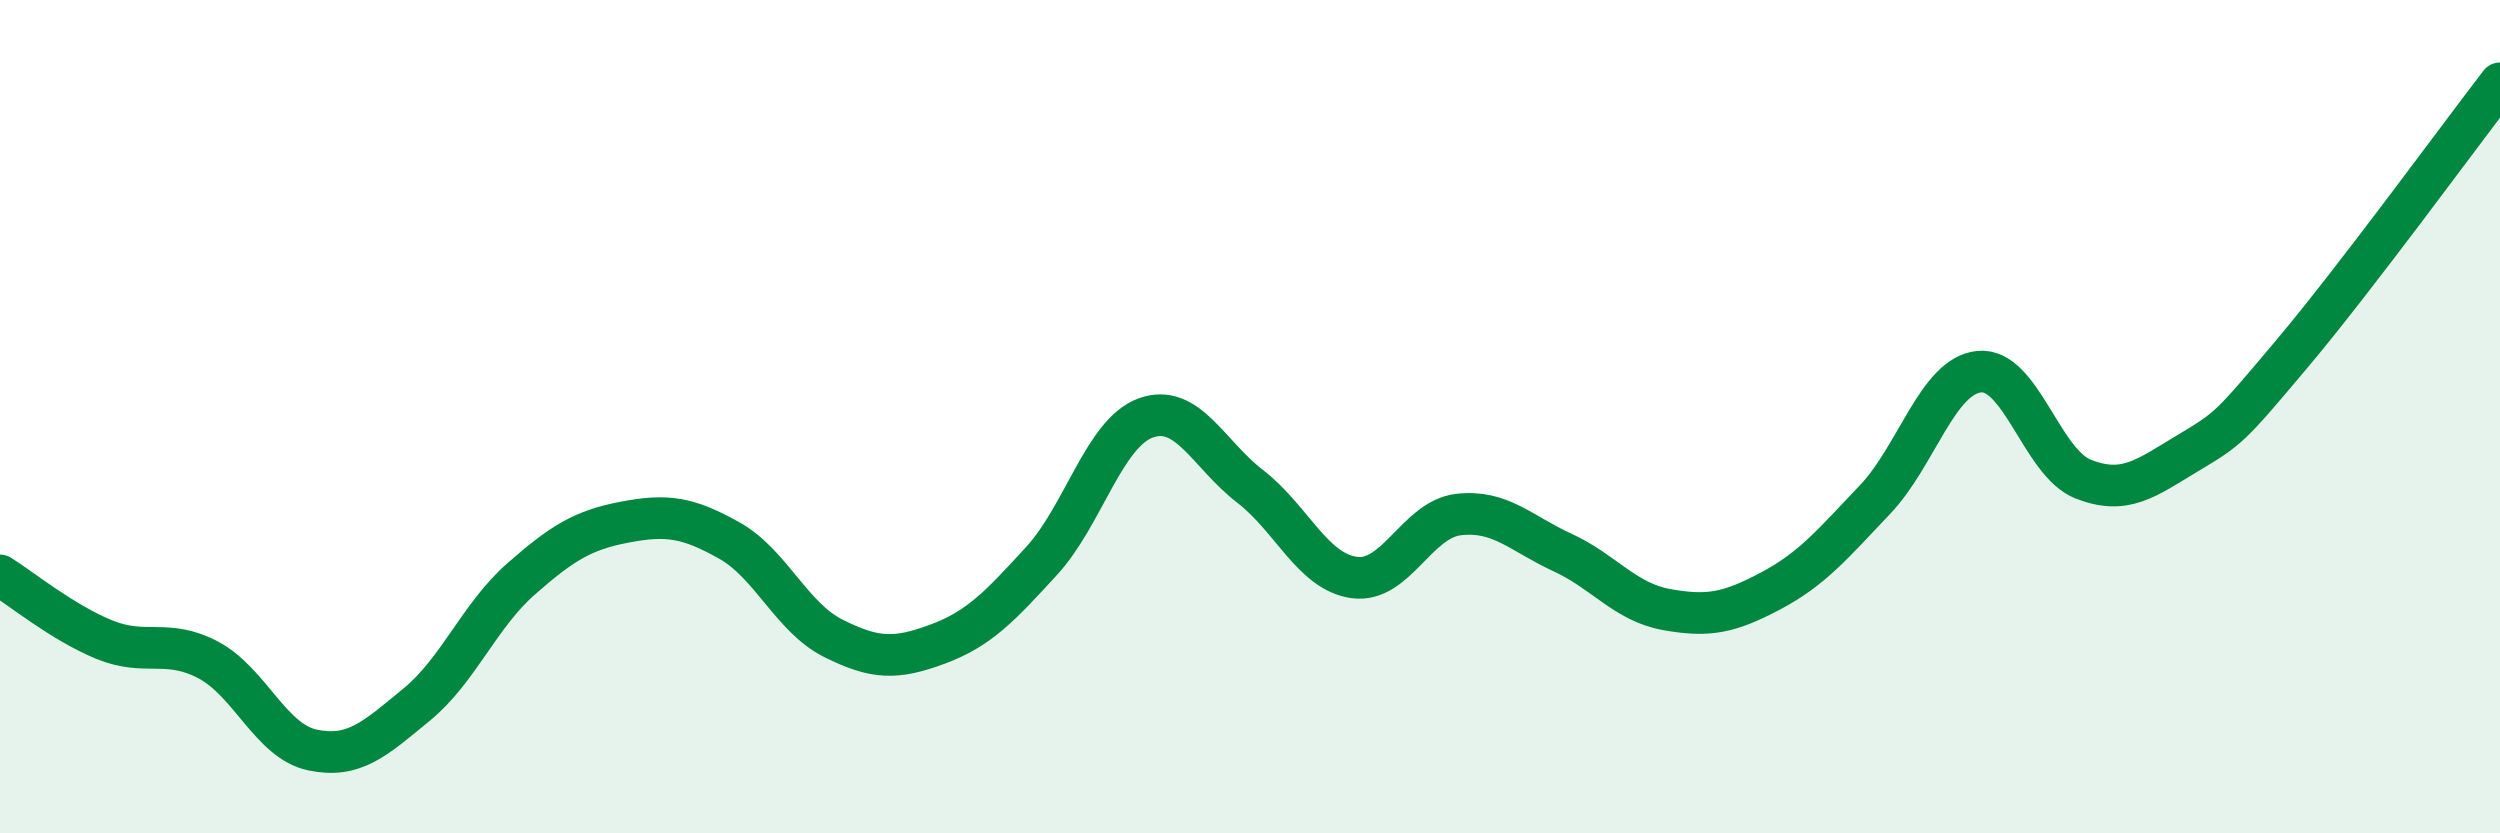 
    <svg width="60" height="20" viewBox="0 0 60 20" xmlns="http://www.w3.org/2000/svg">
      <path
        d="M 0,13.81 C 0.5,14.12 1.5,14.94 2.5,15.35 C 3.5,15.76 4,15.31 5,15.84 C 6,16.37 6.5,17.79 7.5,18 C 8.5,18.21 9,17.73 10,16.91 C 11,16.09 11.5,14.78 12.5,13.9 C 13.5,13.02 14,12.72 15,12.53 C 16,12.34 16.5,12.41 17.5,12.97 C 18.5,13.53 19,14.82 20,15.32 C 21,15.82 21.5,15.83 22.5,15.46 C 23.5,15.09 24,14.55 25,13.46 C 26,12.37 26.5,10.39 27.5,10.03 C 28.5,9.67 29,10.9 30,11.67 C 31,12.44 31.5,13.72 32.5,13.86 C 33.5,14 34,12.47 35,12.35 C 36,12.23 36.5,12.8 37.5,13.26 C 38.5,13.72 39,14.45 40,14.63 C 41,14.81 41.5,14.71 42.5,14.18 C 43.5,13.65 44,13.04 45,11.99 C 46,10.94 46.5,9.02 47.5,8.92 C 48.5,8.82 49,11.11 50,11.5 C 51,11.89 51.5,11.48 52.5,10.88 C 53.5,10.28 53.5,10.28 55,8.5 C 56.5,6.72 59,3.3 60,2L60 20L0 20Z"
        fill="#008740"
        opacity="0.1"
        stroke-linecap="round"
        stroke-linejoin="round"
      />
      <path
        d="M 0,13.81 C 0.5,14.12 1.5,14.94 2.5,15.35 C 3.5,15.76 4,15.31 5,15.84 C 6,16.37 6.5,17.79 7.5,18 C 8.5,18.21 9,17.73 10,16.91 C 11,16.09 11.5,14.78 12.5,13.9 C 13.5,13.02 14,12.72 15,12.53 C 16,12.34 16.5,12.41 17.5,12.97 C 18.5,13.53 19,14.82 20,15.32 C 21,15.82 21.5,15.83 22.5,15.46 C 23.5,15.09 24,14.55 25,13.46 C 26,12.37 26.5,10.39 27.5,10.03 C 28.5,9.67 29,10.9 30,11.67 C 31,12.44 31.5,13.72 32.5,13.86 C 33.5,14 34,12.47 35,12.35 C 36,12.23 36.5,12.8 37.5,13.26 C 38.5,13.72 39,14.45 40,14.63 C 41,14.81 41.5,14.71 42.5,14.18 C 43.5,13.65 44,13.04 45,11.99 C 46,10.94 46.5,9.02 47.5,8.92 C 48.5,8.82 49,11.11 50,11.5 C 51,11.89 51.5,11.48 52.5,10.88 C 53.5,10.28 53.5,10.28 55,8.5 C 56.5,6.72 59,3.3 60,2"
        stroke="#008740"
        stroke-width="1"
        fill="none"
        stroke-linecap="round"
        stroke-linejoin="round"
      />
    </svg>
  